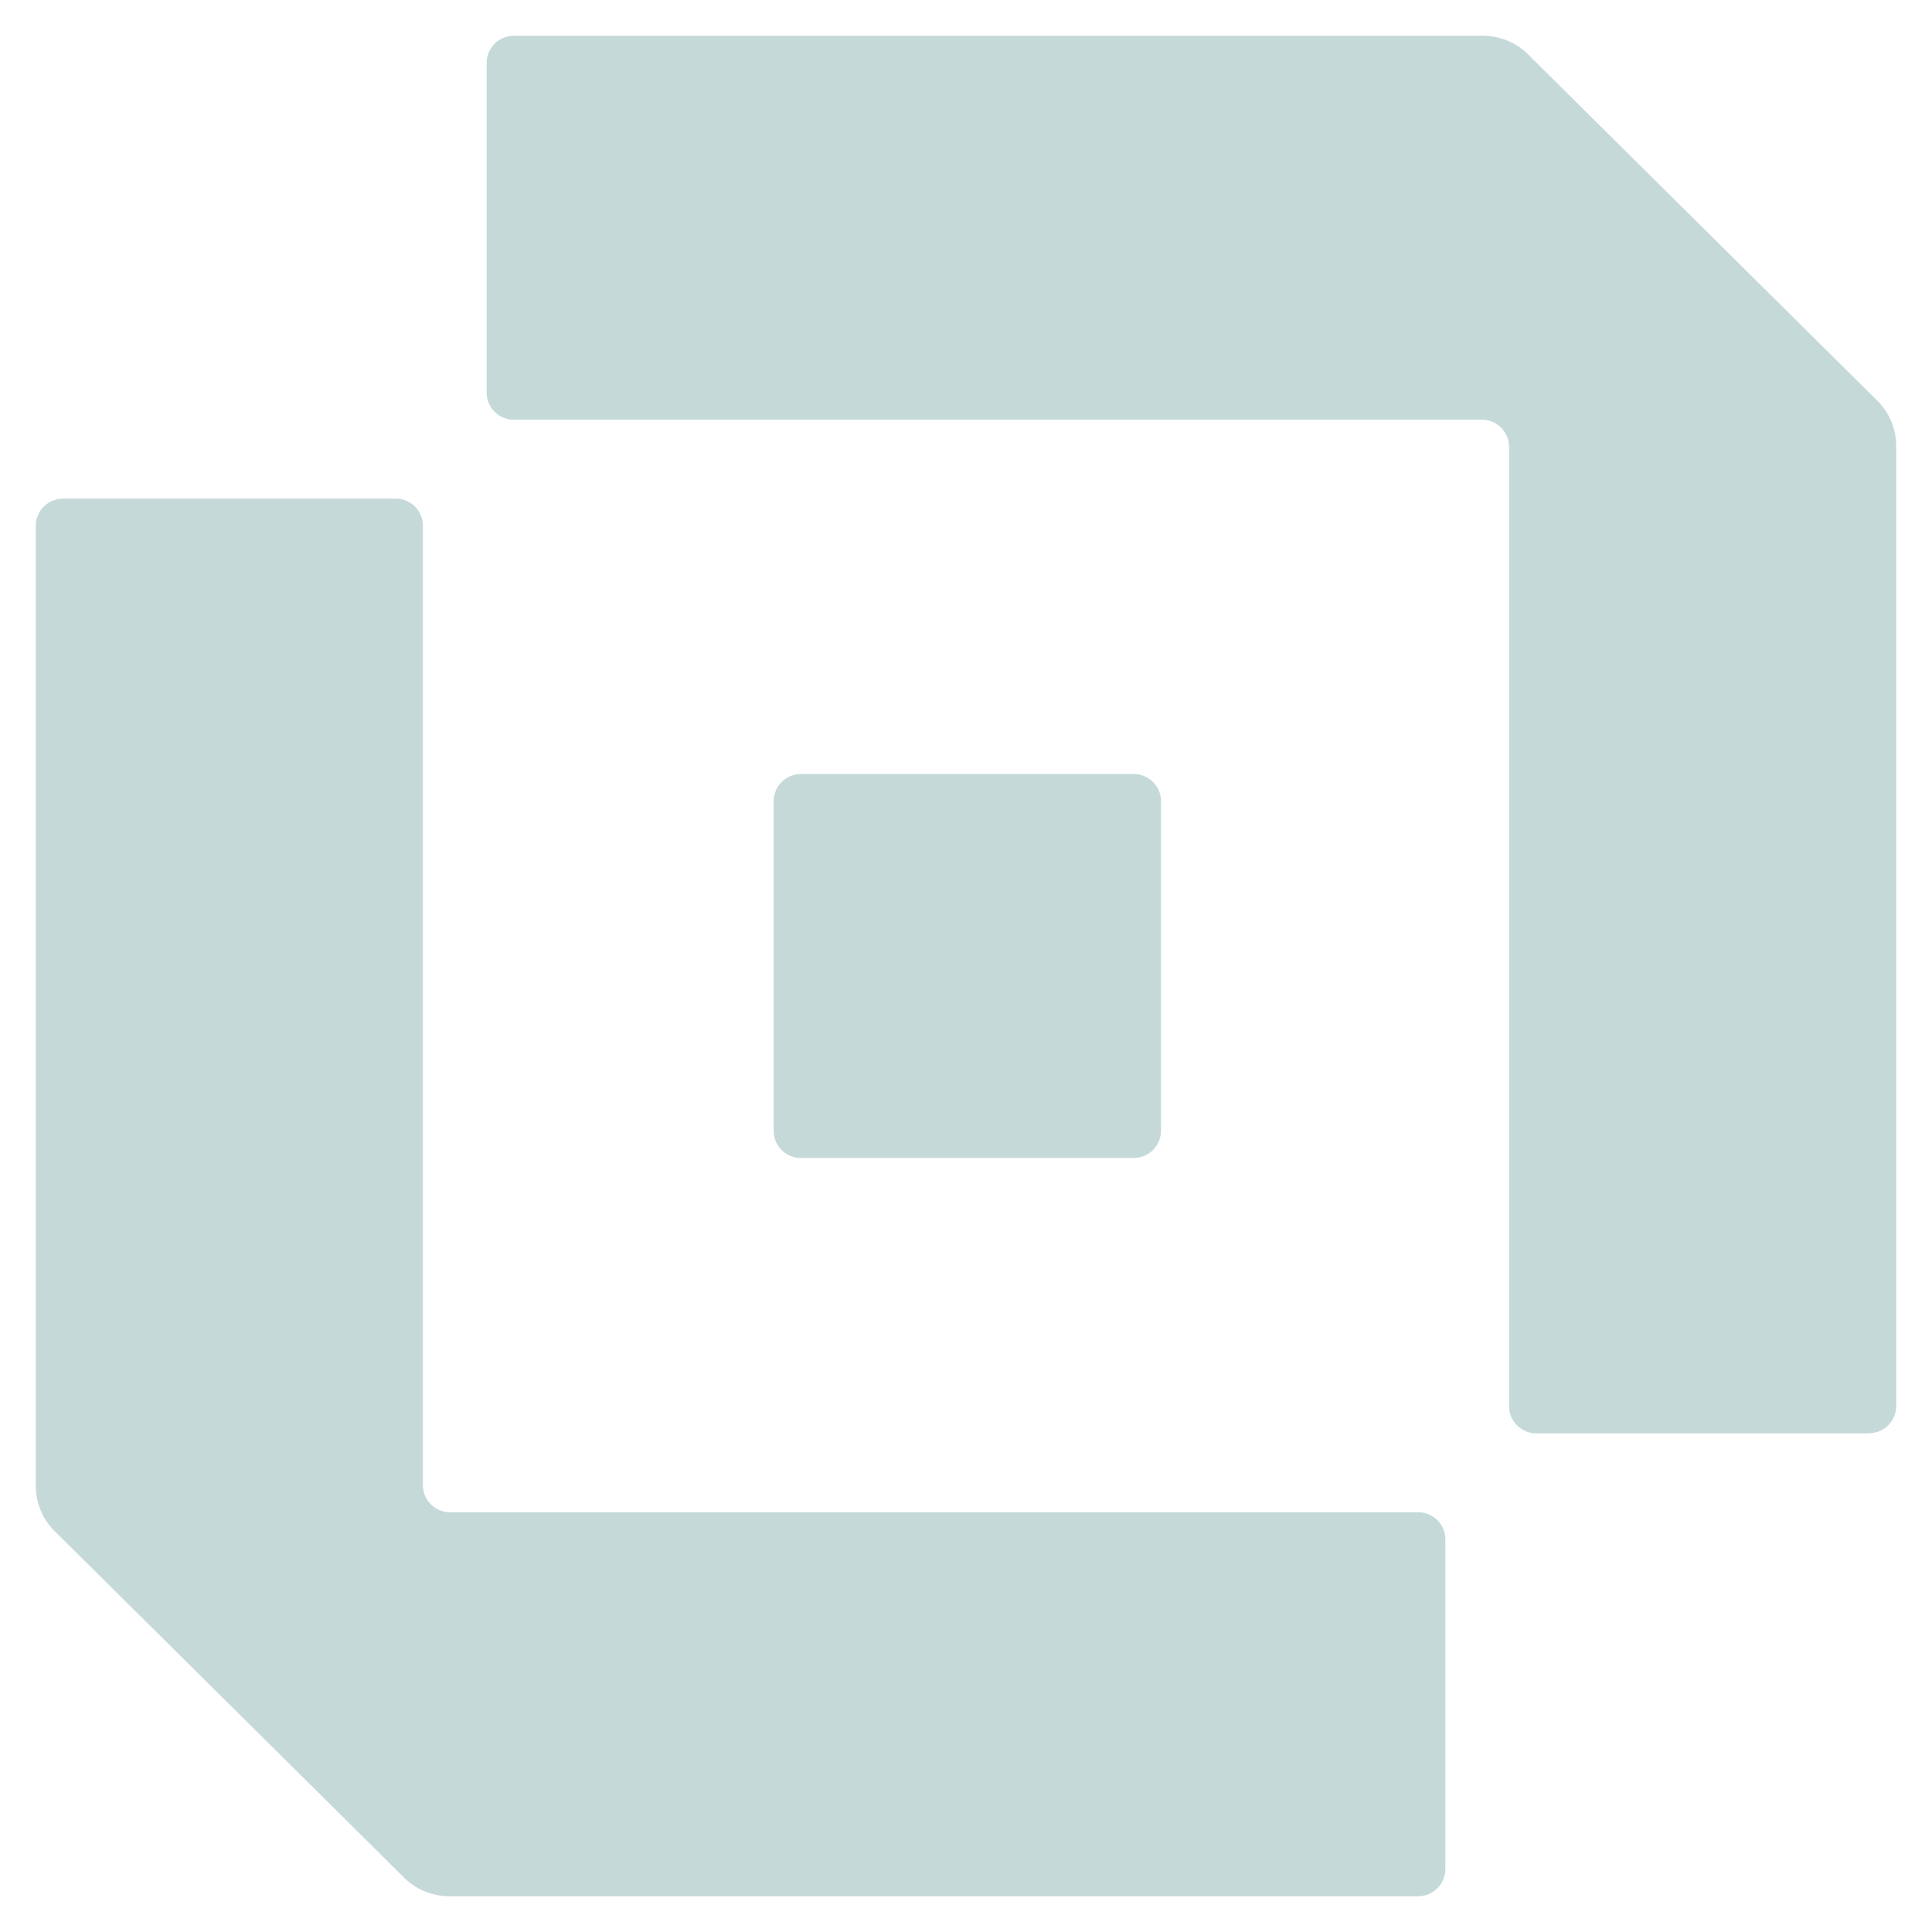 <svg xmlns:xlink="http://www.w3.org/1999/xlink" xmlns="http://www.w3.org/2000/svg" class="profit__item-icon" width="27"  height="27" fill="#c5d9d9"><defs><symbol viewBox="0 0 27 27" id="icon-profit-1" xmlns="http://www.w3.org/2000/svg"><path fill-rule="evenodd" clip-rule="evenodd" d="M.883 6.969a.38.38 0 0 0-.383.379v13.42a.89.89 0 0 0 .26.626l4.887 4.846c.166.165.394.26.632.26h13.537a.38.38 0 0 0 .383-.38v-4.606a.38.38 0 0 0-.383-.38H6.292a.38.38 0 0 1-.382-.379V7.348a.38.38 0 0 0-.383-.38H.88M26.117 20.029a.38.38 0 0 0 .383-.38V6.23a.89.89 0 0 0-.26-.626L21.352.757A.897.897 0 0 0 20.721.5H7.183a.38.38 0 0 0-.382.38v4.606c0 .21.171.38.382.38h13.524a.38.38 0 0 1 .383.379v13.407c0 .21.171.38.383.38h4.647"></path><path d="M10.813 11.196c0-.21.17-.379.382-.379h4.647c.212 0 .383.17.383.38v4.606c0 .21-.171.38-.383.38h-4.647a.38.38 0 0 1-.383-.38v-4.607Z"></path></symbol></defs><use xlink:href="#icon-profit-1"></use></svg>